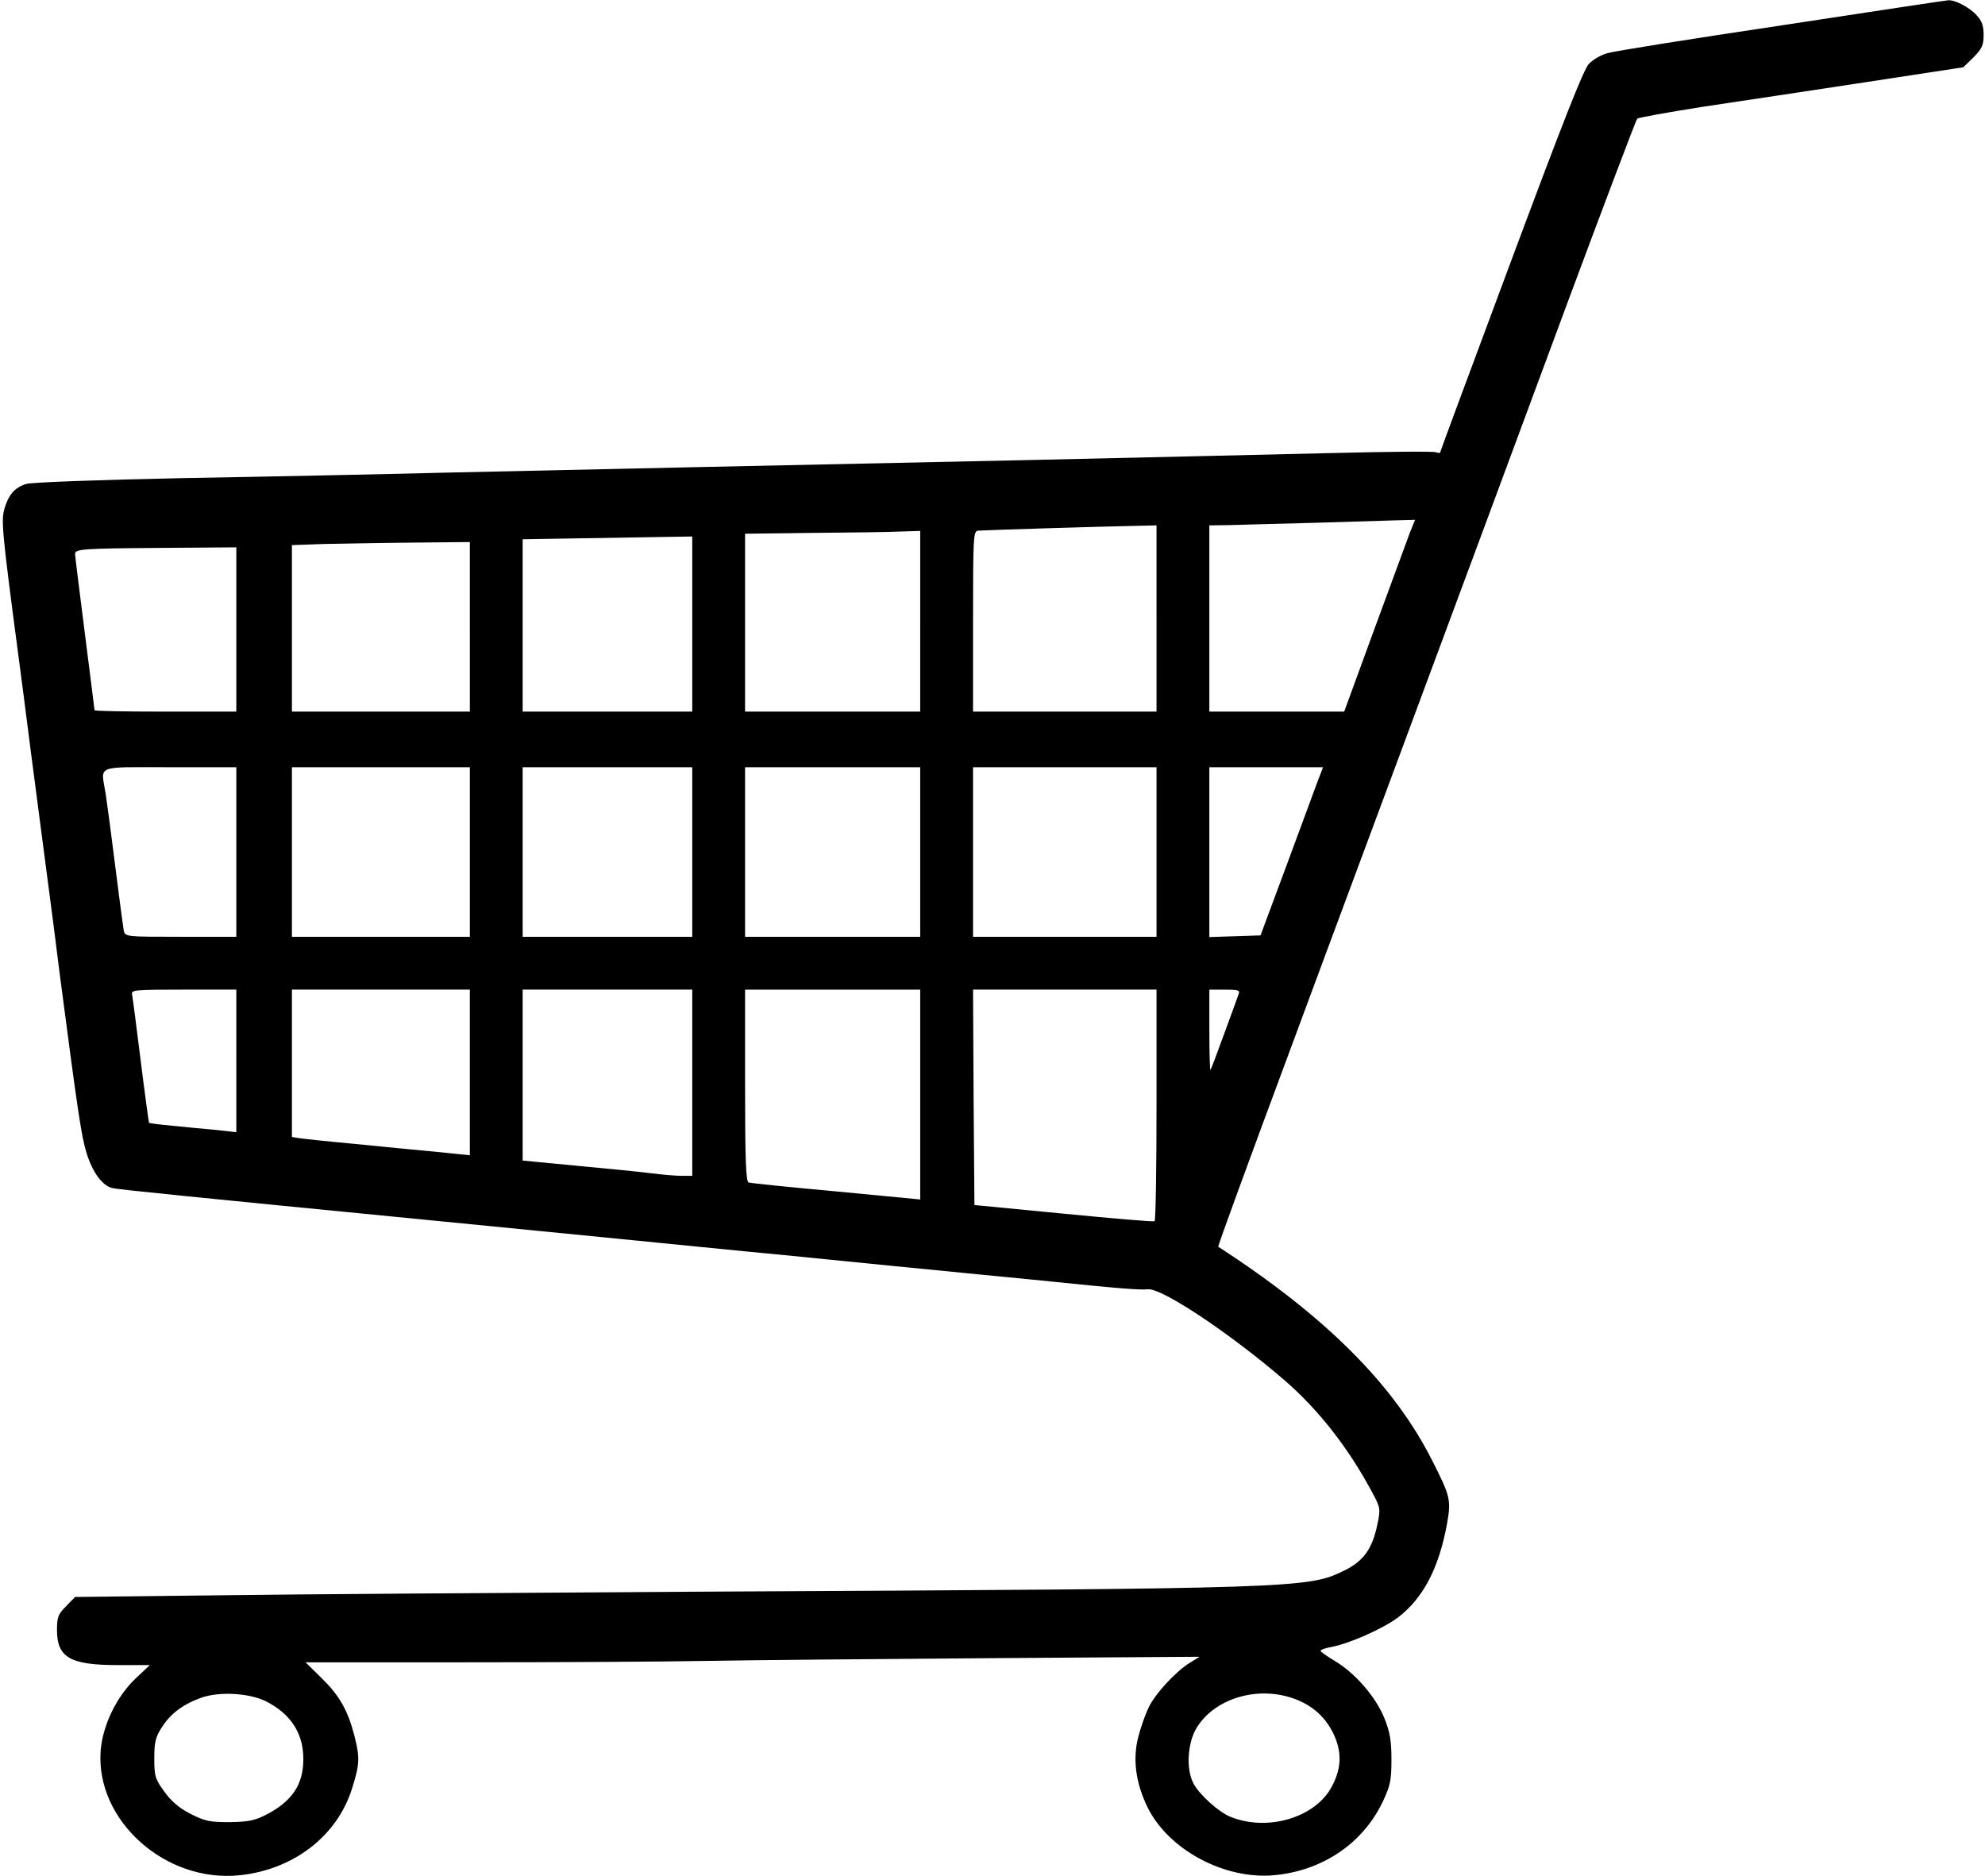 <?xml version="1.0" standalone="no"?>
<!DOCTYPE svg PUBLIC "-//W3C//DTD SVG 20010904//EN"
 "http://www.w3.org/TR/2001/REC-SVG-20010904/DTD/svg10.dtd">
<svg version="1.0" xmlns="http://www.w3.org/2000/svg"
 width="714pt" height="675pt" viewBox="0 0 714 675"
 preserveAspectRatio="xMidYMid meet">
<g transform="translate(0,675) scale(0.1,-0.1)"
fill="#000000" stroke="none">
<path d="M6410 6659 c-322 -48 -604 -93 -627 -100 -23 -6 -53 -23 -68 -39 -19
-20 -94 -211 -280 -710 -140 -376 -255 -685 -255 -688 0 -2 -7 -2 -15 1 -8 4
-180 2 -382 -3 -202 -5 -690 -16 -1083 -25 -1003 -21 -1586 -34 -2085 -45
-236 -6 -668 -15 -960 -20 -292 -6 -544 -15 -561 -21 -41 -13 -63 -38 -78 -89
-12 -43 -9 -80 48 -512 9 -64 29 -223 46 -355 17 -131 42 -323 56 -428 14
-104 36 -275 49 -380 66 -504 78 -585 97 -645 22 -69 56 -115 92 -124 19 -5
319 -35 1096 -111 140 -14 437 -43 660 -65 223 -22 520 -52 660 -65 140 -14
320 -32 400 -40 80 -8 217 -21 305 -30 88 -8 203 -20 255 -25 252 -26 322 -31
349 -28 50 5 295 -158 491 -327 123 -106 232 -246 317 -406 28 -52 29 -58 18
-110 -18 -90 -50 -135 -120 -169 -130 -64 -158 -65 -2335 -76 -663 -4 -1436
-9 -1717 -13 l-513 -6 -32 -33 c-29 -29 -33 -39 -33 -86 0 -99 48 -126 219
-126 l115 0 -50 -47 c-69 -65 -120 -169 -127 -262 -18 -250 233 -475 500 -447
193 20 350 140 404 311 28 89 29 111 9 190 -24 93 -54 145 -117 207 l-59 58
573 0 c315 0 706 2 868 5 162 3 628 7 1035 10 l740 5 -34 -21 c-50 -30 -126
-112 -149 -161 -12 -24 -29 -72 -38 -108 -20 -79 -9 -163 33 -250 74 -153 276
-262 455 -246 175 16 320 114 392 265 27 58 31 76 31 151 0 67 -5 98 -25 148
-30 76 -106 164 -179 207 -28 17 -51 33 -51 36 0 4 17 10 38 14 65 12 185 65
240 106 91 69 148 178 177 338 15 85 12 98 -53 226 -138 274 -383 519 -770
770 -2 2 110 309 263 720 18 50 194 522 390 1050 196 528 467 1257 601 1620
135 363 249 664 253 668 4 4 111 23 237 43 126 19 388 58 583 88 l353 54 37
36 c30 31 36 43 36 80 0 33 -6 51 -25 71 -25 28 -78 56 -102 54 -7 0 -276 -41
-598 -90z m-1339 -1826 c-10 -27 -67 -182 -127 -345 l-109 -298 -242 0 -243 0
0 335 0 335 73 1 c39 1 173 5 297 8 124 4 258 8 297 9 l73 2 -19 -47z m-911
-308 l0 -335 -330 0 -330 0 0 325 c0 302 1 325 18 326 23 2 446 15 555 17 l87
2 0 -335z m-850 -10 l0 -325 -315 0 -315 0 0 320 0 320 248 3 c136 1 277 3
315 5 l67 2 0 -325z m-820 -10 l0 -315 -305 0 -305 0 0 310 0 310 178 3 c97 1
234 4 305 5 l127 2 0 -315z m-800 -10 l0 -305 -320 0 -320 0 0 300 0 299 113
4 c61 1 205 4 320 5 l207 2 0 -305z m-840 -10 l0 -295 -255 0 c-140 0 -255 2
-255 5 0 3 -16 128 -35 278 -19 149 -35 277 -35 284 0 18 25 20 313 22 l267 2
0 -296z m0 -800 l0 -305 -200 0 c-199 0 -200 0 -205 23 -2 12 -16 114 -30 227
-14 113 -30 232 -35 265 -17 105 -42 95 230 95 l240 0 0 -305z m840 0 l0 -305
-320 0 -320 0 0 305 0 305 320 0 320 0 0 -305z m800 0 l0 -305 -305 0 -305 0
0 305 0 305 305 0 305 0 0 -305z m820 0 l0 -305 -315 0 -315 0 0 305 0 305
315 0 315 0 0 -305z m850 0 l0 -305 -330 0 -330 0 0 305 0 305 330 0 330 0 0
-305z m579 253 c-11 -29 -61 -165 -112 -303 l-93 -250 -92 -3 -92 -3 0 306 0
305 205 0 204 0 -20 -52z m-3889 -1004 l0 -257 -72 8 c-40 4 -110 10 -156 15
-45 4 -84 9 -86 11 -1 2 -15 103 -30 224 -15 121 -29 228 -31 238 -3 16 11 17
186 17 l189 0 0 -256z m840 -42 l0 -298 -117 12 c-65 6 -199 19 -298 29 -99 9
-190 19 -202 21 l-23 4 0 265 0 265 320 0 320 0 0 -298z m800 -37 l0 -335 -37
0 c-21 0 -69 4 -108 9 -38 5 -159 17 -267 27 l-198 19 0 307 0 308 305 0 305
0 0 -335z m820 -42 l0 -378 -302 29 c-167 15 -309 30 -315 32 -10 3 -13 81
-13 349 l0 345 315 0 315 0 0 -377z m850 -37 c0 -228 -3 -417 -7 -419 -5 -3
-152 10 -328 27 l-320 31 -3 388 -2 387 330 0 330 0 0 -414z m295 397 c-3 -10
-27 -74 -52 -143 -25 -69 -47 -127 -49 -129 -2 -2 -4 62 -4 142 l0 147 56 0
c49 0 55 -2 49 -17z m-3501 -2542 c91 -45 138 -116 137 -211 0 -91 -42 -152
-137 -200 -40 -20 -64 -24 -130 -25 -70 0 -88 4 -139 30 -41 21 -69 45 -94 80
-33 45 -36 55 -36 120 0 59 5 77 27 111 32 50 76 83 143 107 63 22 168 17 229
-12z m3683 14 c74 -22 126 -65 158 -129 34 -70 31 -131 -9 -201 -63 -107 -232
-154 -362 -100 -41 17 -111 80 -131 119 -27 51 -22 144 10 198 60 102 205 151
334 113z"/>
</g>
</svg>
